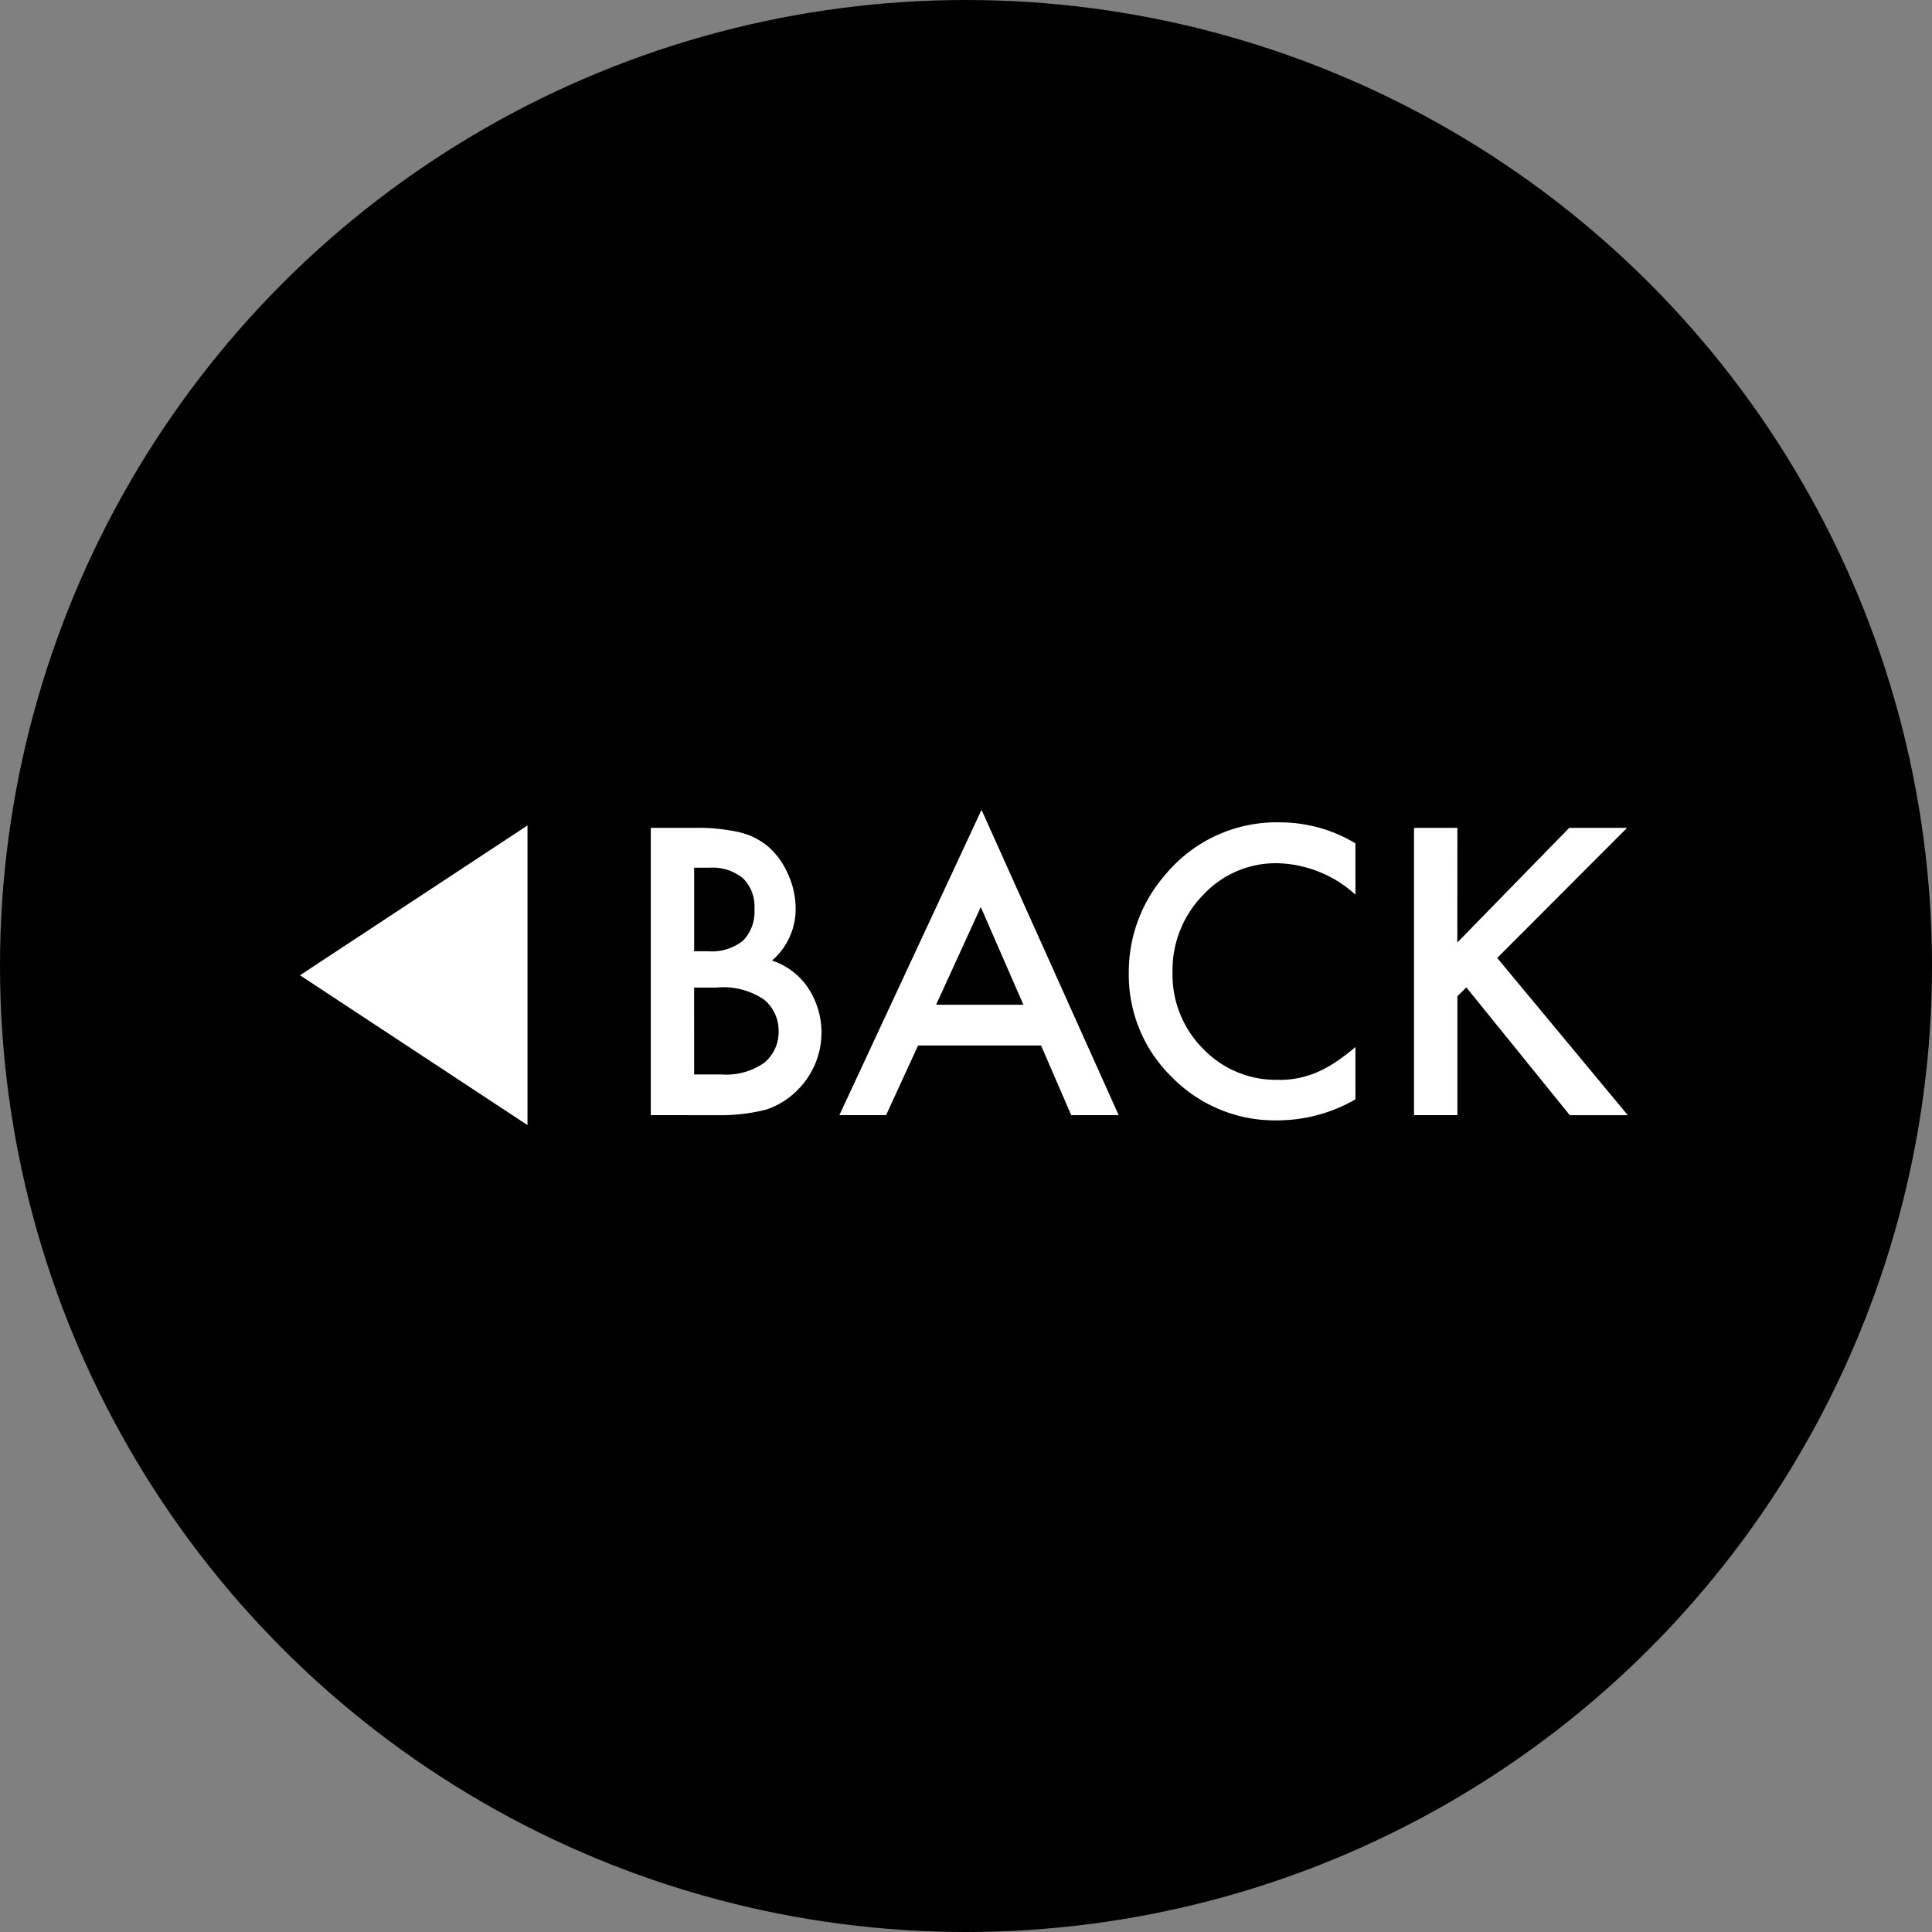 <svg id="レイヤー_1" data-name="レイヤー 1" xmlns="http://www.w3.org/2000/svg" viewBox="0 0 105.366 105.366"><rect x="0" y="0" width="105.366" height="105.366" fill="#808080" stroke="none"/><defs><style>.cls-1{fill:#fff;}</style></defs><circle cx="52.683" cy="52.683" r="52.683"/><path class="cls-1" d="M942.457,547.9V532.233h2.354a10.269,10.269,0,0,1,2.506.244,3.756,3.756,0,0,1,1.594.822,4.267,4.267,0,0,1,1.045,1.492,4.507,4.507,0,0,1,.4,1.826,3.7,3.7,0,0,1-1.289,2.851,3.786,3.786,0,0,1,1.968,1.492,4.415,4.415,0,0,1-.568,5.561,4.252,4.252,0,0,1-1.755,1.085,10.178,10.178,0,0,1-2.669.295Zm2.364-8.94h.741a2.724,2.724,0,0,0,1.933-.584,2.261,2.261,0,0,0,.614-1.719,2.159,2.159,0,0,0-.629-1.68,2.624,2.624,0,0,0-1.827-.573h-.832Zm0,6.718h1.461a3.627,3.627,0,0,0,2.355-.63,2.176,2.176,0,0,0,.791-1.725,2.21,2.21,0,0,0-.761-1.7,3.945,3.945,0,0,0-2.648-.68h-1.2Z" transform="translate(-906.964 -487.082)"/><path class="cls-1" d="M963.741,544.1h-6.708l-1.745,3.8h-2.547l7.753-16.652,7.479,16.652h-2.588Zm-.964-2.223-2.324-5.327-2.435,5.327Z" transform="translate(-906.964 -487.082)"/><path class="cls-1" d="M980.886,533.075v2.8a6.556,6.556,0,0,0-4.241-1.715,5.4,5.4,0,0,0-4.07,1.736,5.85,5.85,0,0,0-1.664,4.221,5.711,5.711,0,0,0,1.664,4.16,5.5,5.5,0,0,0,4.079,1.695,5.024,5.024,0,0,0,2.122-.406,6.064,6.064,0,0,0,1.009-.548,11.852,11.852,0,0,0,1.1-.832v2.852a8.545,8.545,0,0,1-4.262,1.146,7.862,7.862,0,0,1-5.733-2.344,7.773,7.773,0,0,1-2.365-5.7,8.054,8.054,0,0,1,1.979-5.338,7.881,7.881,0,0,1,6.3-2.871A8,8,0,0,1,980.886,533.075Z" transform="translate(-906.964 -487.082)"/><path class="cls-1" d="M986.442,538.484l6.1-6.251H995.7l-7.083,7.093,7.123,8.575h-3.165l-5.642-6.971-.487.487V547.9h-2.365V532.233h2.365Z" transform="translate(-906.964 -487.082)"/><polygon class="cls-1" points="28.768 45.018 28.768 61.359 16.36 53.189 28.768 45.018"/></svg>